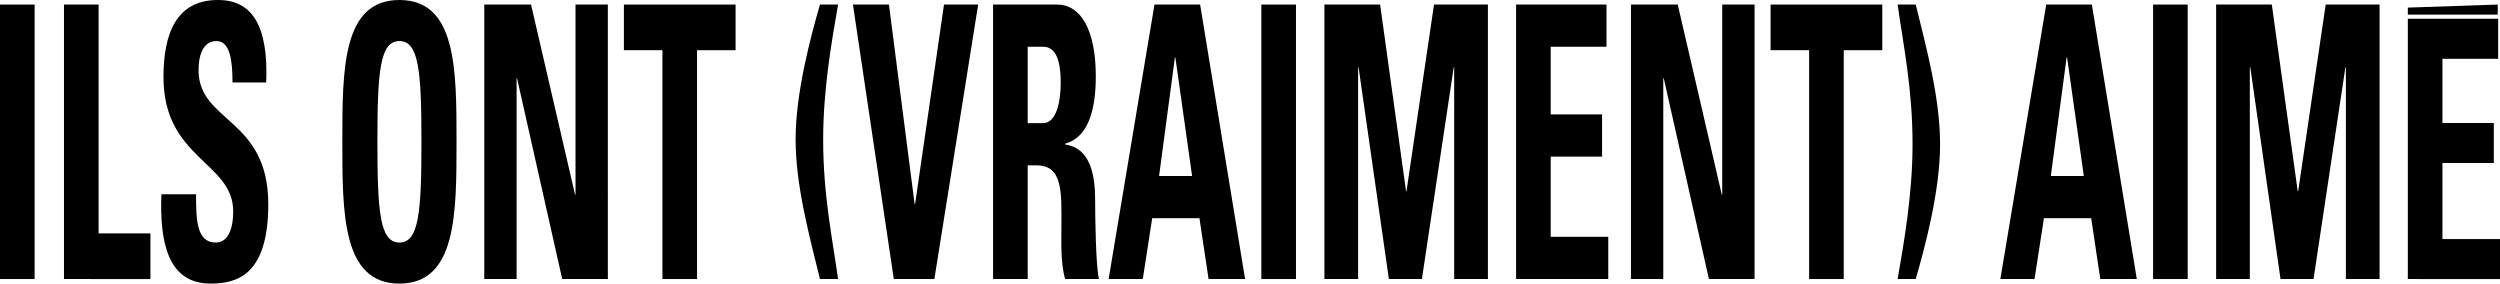 <?xml version="1.0" encoding="UTF-8"?> <svg xmlns="http://www.w3.org/2000/svg" viewBox="0 0 2465 279.62"><g id="Calque_2" data-name="Calque 2"><g id="Calque_1-2" data-name="Calque 1"><path d="M0,275.12V4.5H34.14V275.12Z"></path><path d="M63.08,275.12V4.5H97.22V230.14h51.1v45Z"></path><path d="M207.55,279.62c-42.28,0-50.2-41.24-48.39-88.09H193.3c0,25.87.68,47.61,19.45,47.61,11.53,0,17.18-12.38,17.18-30.74,0-48.73-68.74-51.73-68.74-132.31C161.19,33.73,173.41,0,215,0c33.24,0,49.74,24.74,47.48,81.33H229.25c0-20.23-2-40.85-15.82-40.85-11.08,0-17.64,10.12-17.64,28.86,0,51.35,68.74,46.86,68.74,131.94C264.53,271.37,233.55,279.62,207.55,279.62Z"></path><path d="M337.54,139.81c0-71.59,0-139.81,56.3-139.81s56.3,68.22,56.3,139.81c0,70.84,0,139.81-56.3,139.81S337.54,210.65,337.54,139.81Zm78,0c0-69.34-2.49-99.33-21.71-99.33s-21.71,30-21.71,99.33,2.49,99.33,21.71,99.33S415.55,209.15,415.55,139.81Z"></path><path d="M477.49,275.12V4.5h46.12L567,191.91h.46V4.5h31.88V275.12h-45L509.82,77.21h-.45V275.12Z"></path><path d="M725.28,4.5v45h-38V275.12H653.16V49.48h-38V4.5Z"></path><path d="M826.33,4.5c-6.55,37.69-14.69,84.33-14.69,133.14,0,55,9.27,98.24,14.69,137.48H808.47c-10.63-43.25-24-92.37-24-137.79,0-46,14.93-101.32,24-132.83Z"></path><path d="M841,4.5h35.5l25.33,196.78h.45L930.79,4.5h33.69L921.29,275.12h-40Z"></path><path d="M1013.31,275.12H979.17V4.5h63.08c23.29,0,38.21,24.73,38.21,70.84,0,34.48-8.14,60.35-30.3,66.34v.75c7.46,1.5,29.62,4.5,29.62,53.22,0,17.25.68,68.22,3.85,79.47h-33.47c-4.52-16.49-3.61-34.86-3.61-52.48,0-32.23,1.8-59.6-24.42-59.6h-8.82Zm0-153.68h15.15c13.56,0,17.41-22.49,17.41-39.73,0-25.86-6.56-35.61-17.41-35.61h-15.15Z"></path><path d="M1093.11,275.12,1138.33,4.5h45l44.32,270.62h-36l-9-60h-46.58l-9.27,60Zm65.8-218.52h-.45l-15.6,116.94h32.55Z"></path><path d="M1243.69,275.12V4.5h34.14V275.12Z"></path><path d="M1305.86,275.12V4.5h54.94l25.55,184h.45l27.14-184h53.13V275.12h-33.24V66.34h-.45L1402,275.12h-32.56L1339.55,66.34h-.45V275.12Z"></path><path d="M1494.87,275.12V4.5H1584V46.1H1529v66.72h50.64v41.61H1529v79.08h56.75v41.61Z"></path><path d="M1608.13,275.12V4.5h46.13l43.41,187.41h.45V4.5H1730V275.12h-45L1640.47,77.21H1640V275.12Z"></path><path d="M1855.93,4.5v45h-38V275.12H1783.8V49.48h-38V4.5Z"></path><path d="M1871.07,275.12c6.56-37.69,14.7-84.34,14.7-133.15,0-55-9.27-98.24-14.7-137.47h17.86c10.63,43.25,24,92.37,24,137.78,0,46-14.92,101.33-24,132.84Z"></path><path d="M1972.35,275.12,2017.57,4.5h45l44.32,270.62h-36l-9-60h-46.58l-9.27,60Zm65.8-218.52h-.45l-15.6,116.94h32.55Z"></path><path d="M2122.93,275.12V4.5h34.14V275.12Z"></path><path d="M2185.1,275.12V4.5H2240l25.55,184h.45l27.14-184h53.13V275.12h-33.24V66.34h-.45l-31.43,208.78h-32.56L2218.79,66.34h-.45V275.12Z"></path><path d="M2374.11,275.12V18.5h89.08V58h-54.94v63.27h50.64v39.45h-50.64v75H2465v39.46Z"></path><polygon points="2462.78 14.42 2374.11 14.42 2374.11 7.48 2462.78 4.5 2462.78 14.42"></polygon></g></g></svg> 